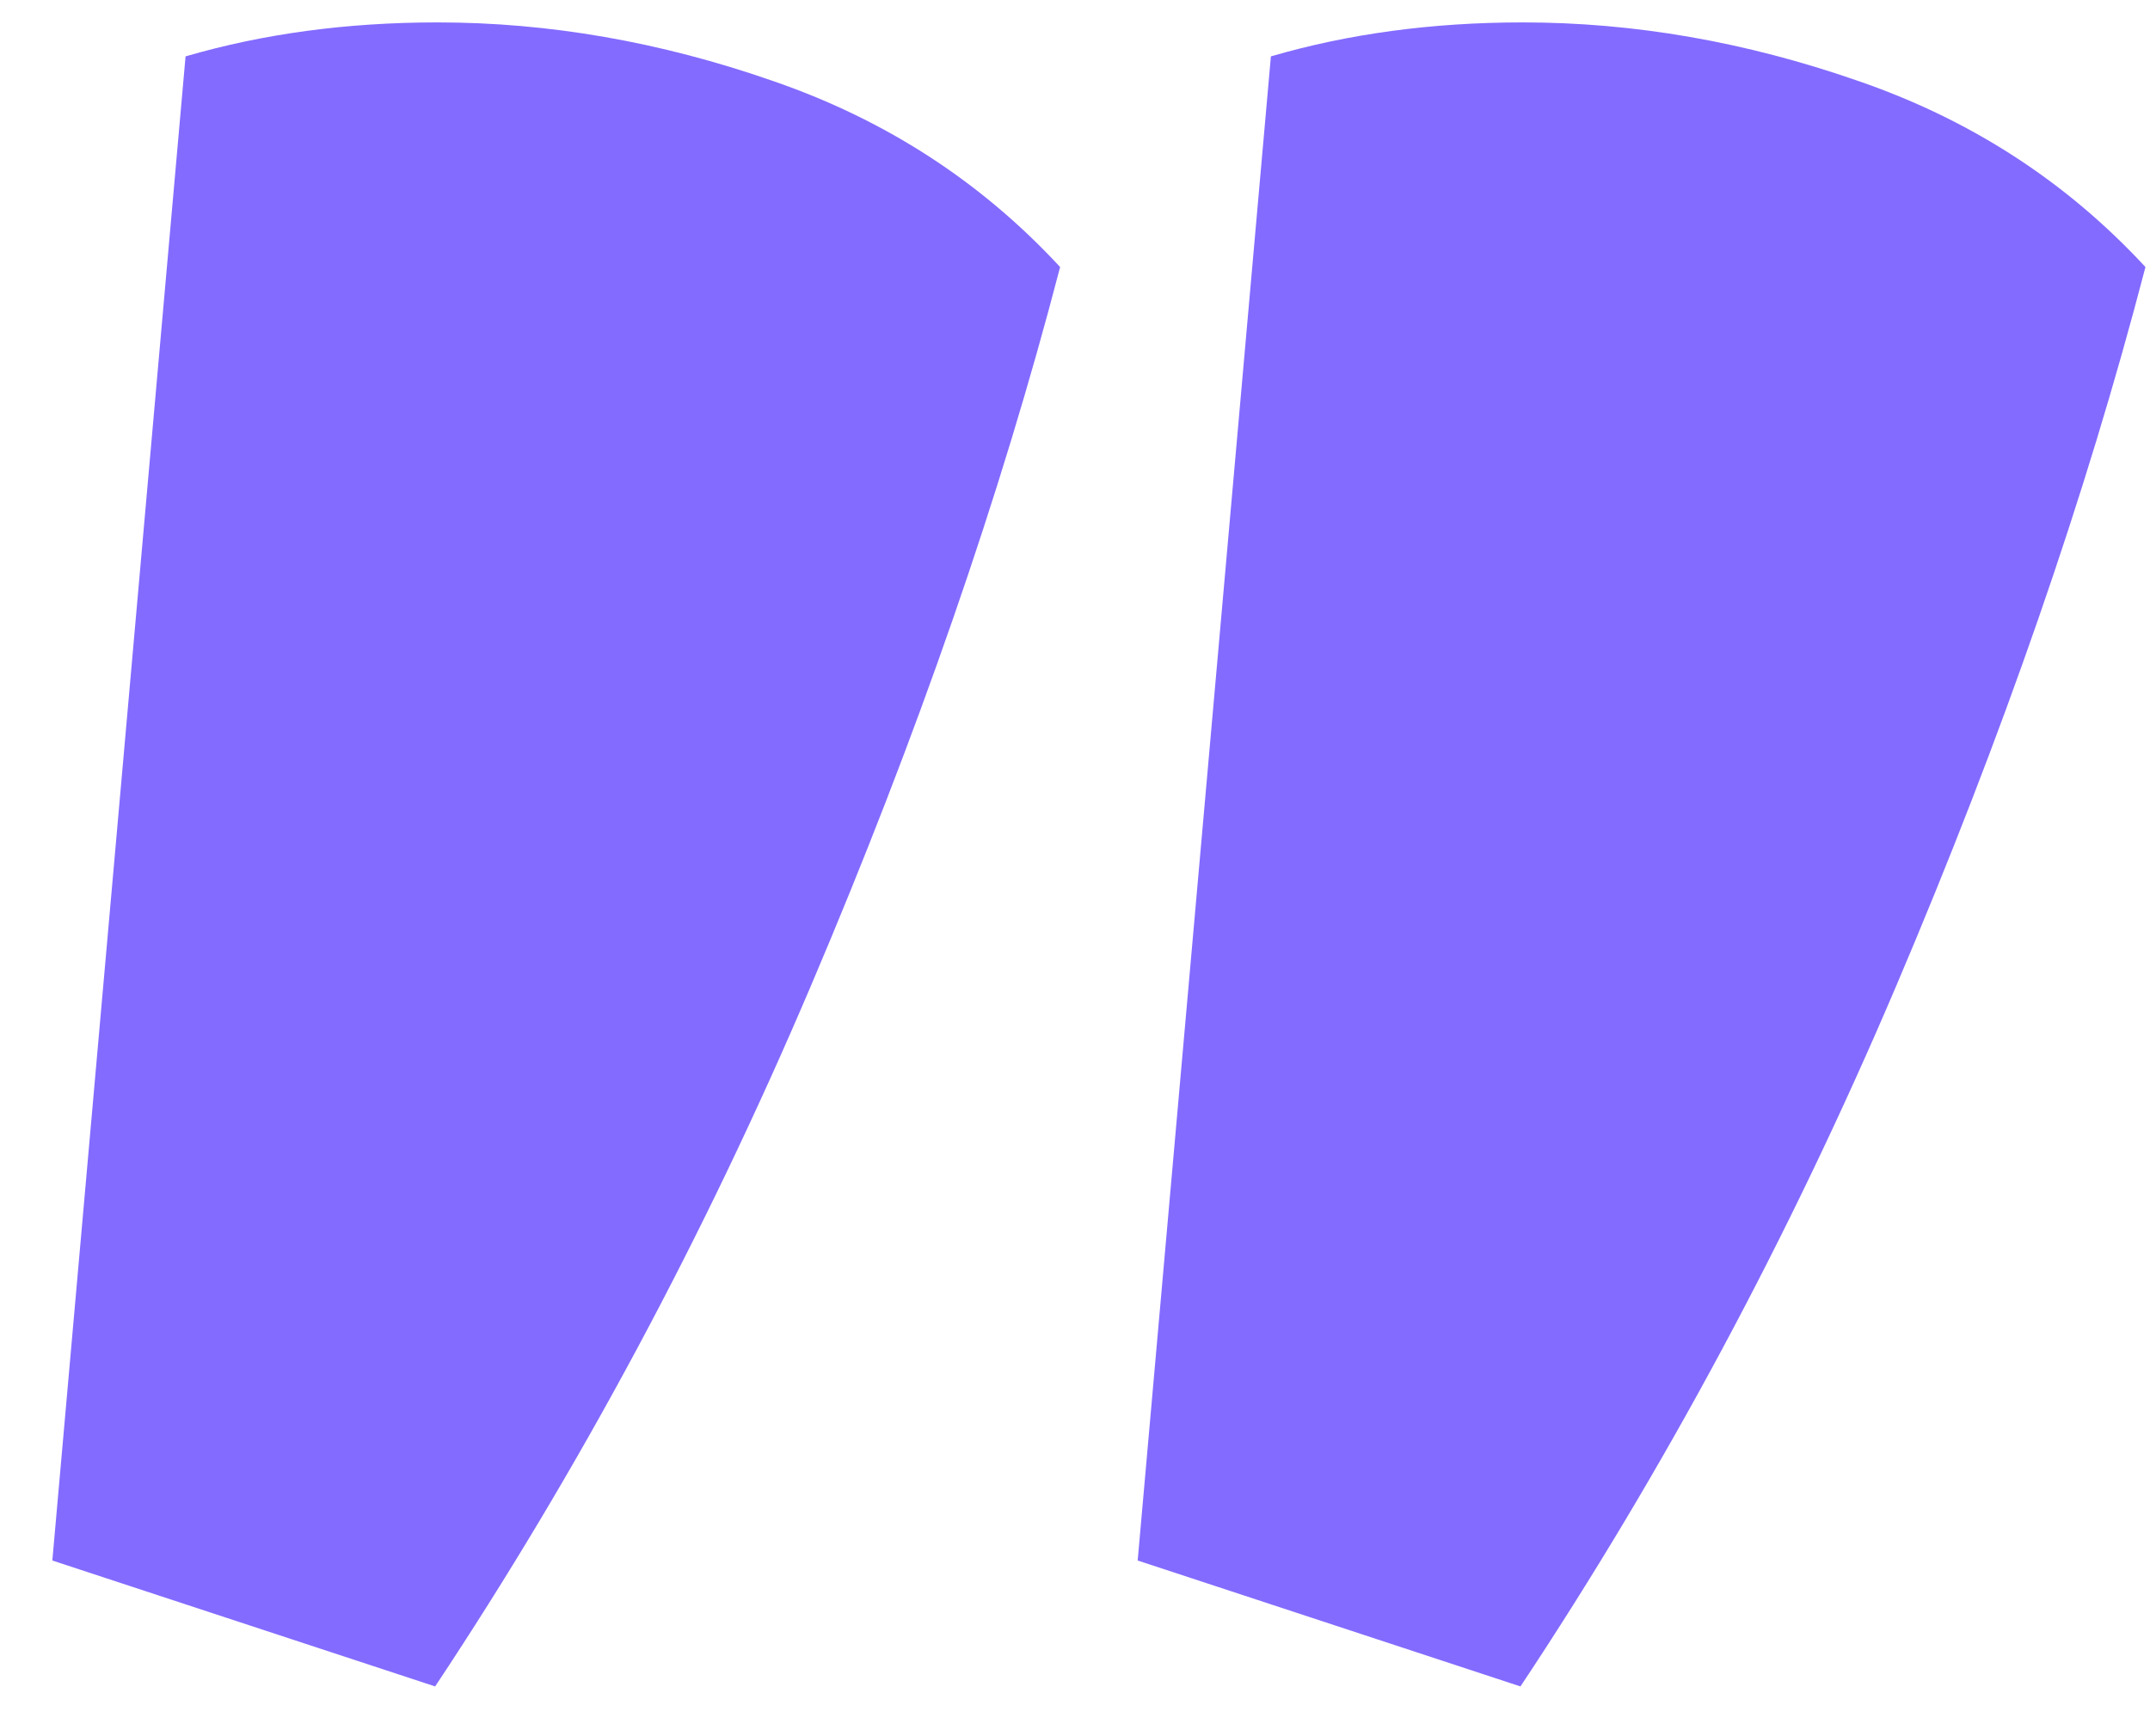 <svg xmlns="http://www.w3.org/2000/svg" width="26" height="21" viewBox="0 0 26 21" fill="none"><path d="M5.262 20.398L0.633 18.875L2.244 0.682C3.182 0.408 4.197 0.271 5.291 0.271C6.639 0.271 7.986 0.506 9.334 0.975C10.701 1.443 11.863 2.195 12.82 3.23C12.098 6.004 11.092 8.904 9.803 11.932C8.514 14.959 7 17.781 5.262 20.398ZM18.387 20.398L13.758 18.875L15.369 0.682C16.307 0.408 17.322 0.271 18.416 0.271C19.764 0.271 21.111 0.506 22.459 0.975C23.826 1.443 24.988 2.195 25.945 3.23C25.223 6.004 24.217 8.904 22.928 11.932C21.639 14.959 20.125 17.781 18.387 20.398Z" fill="#836BFF"></path></svg>